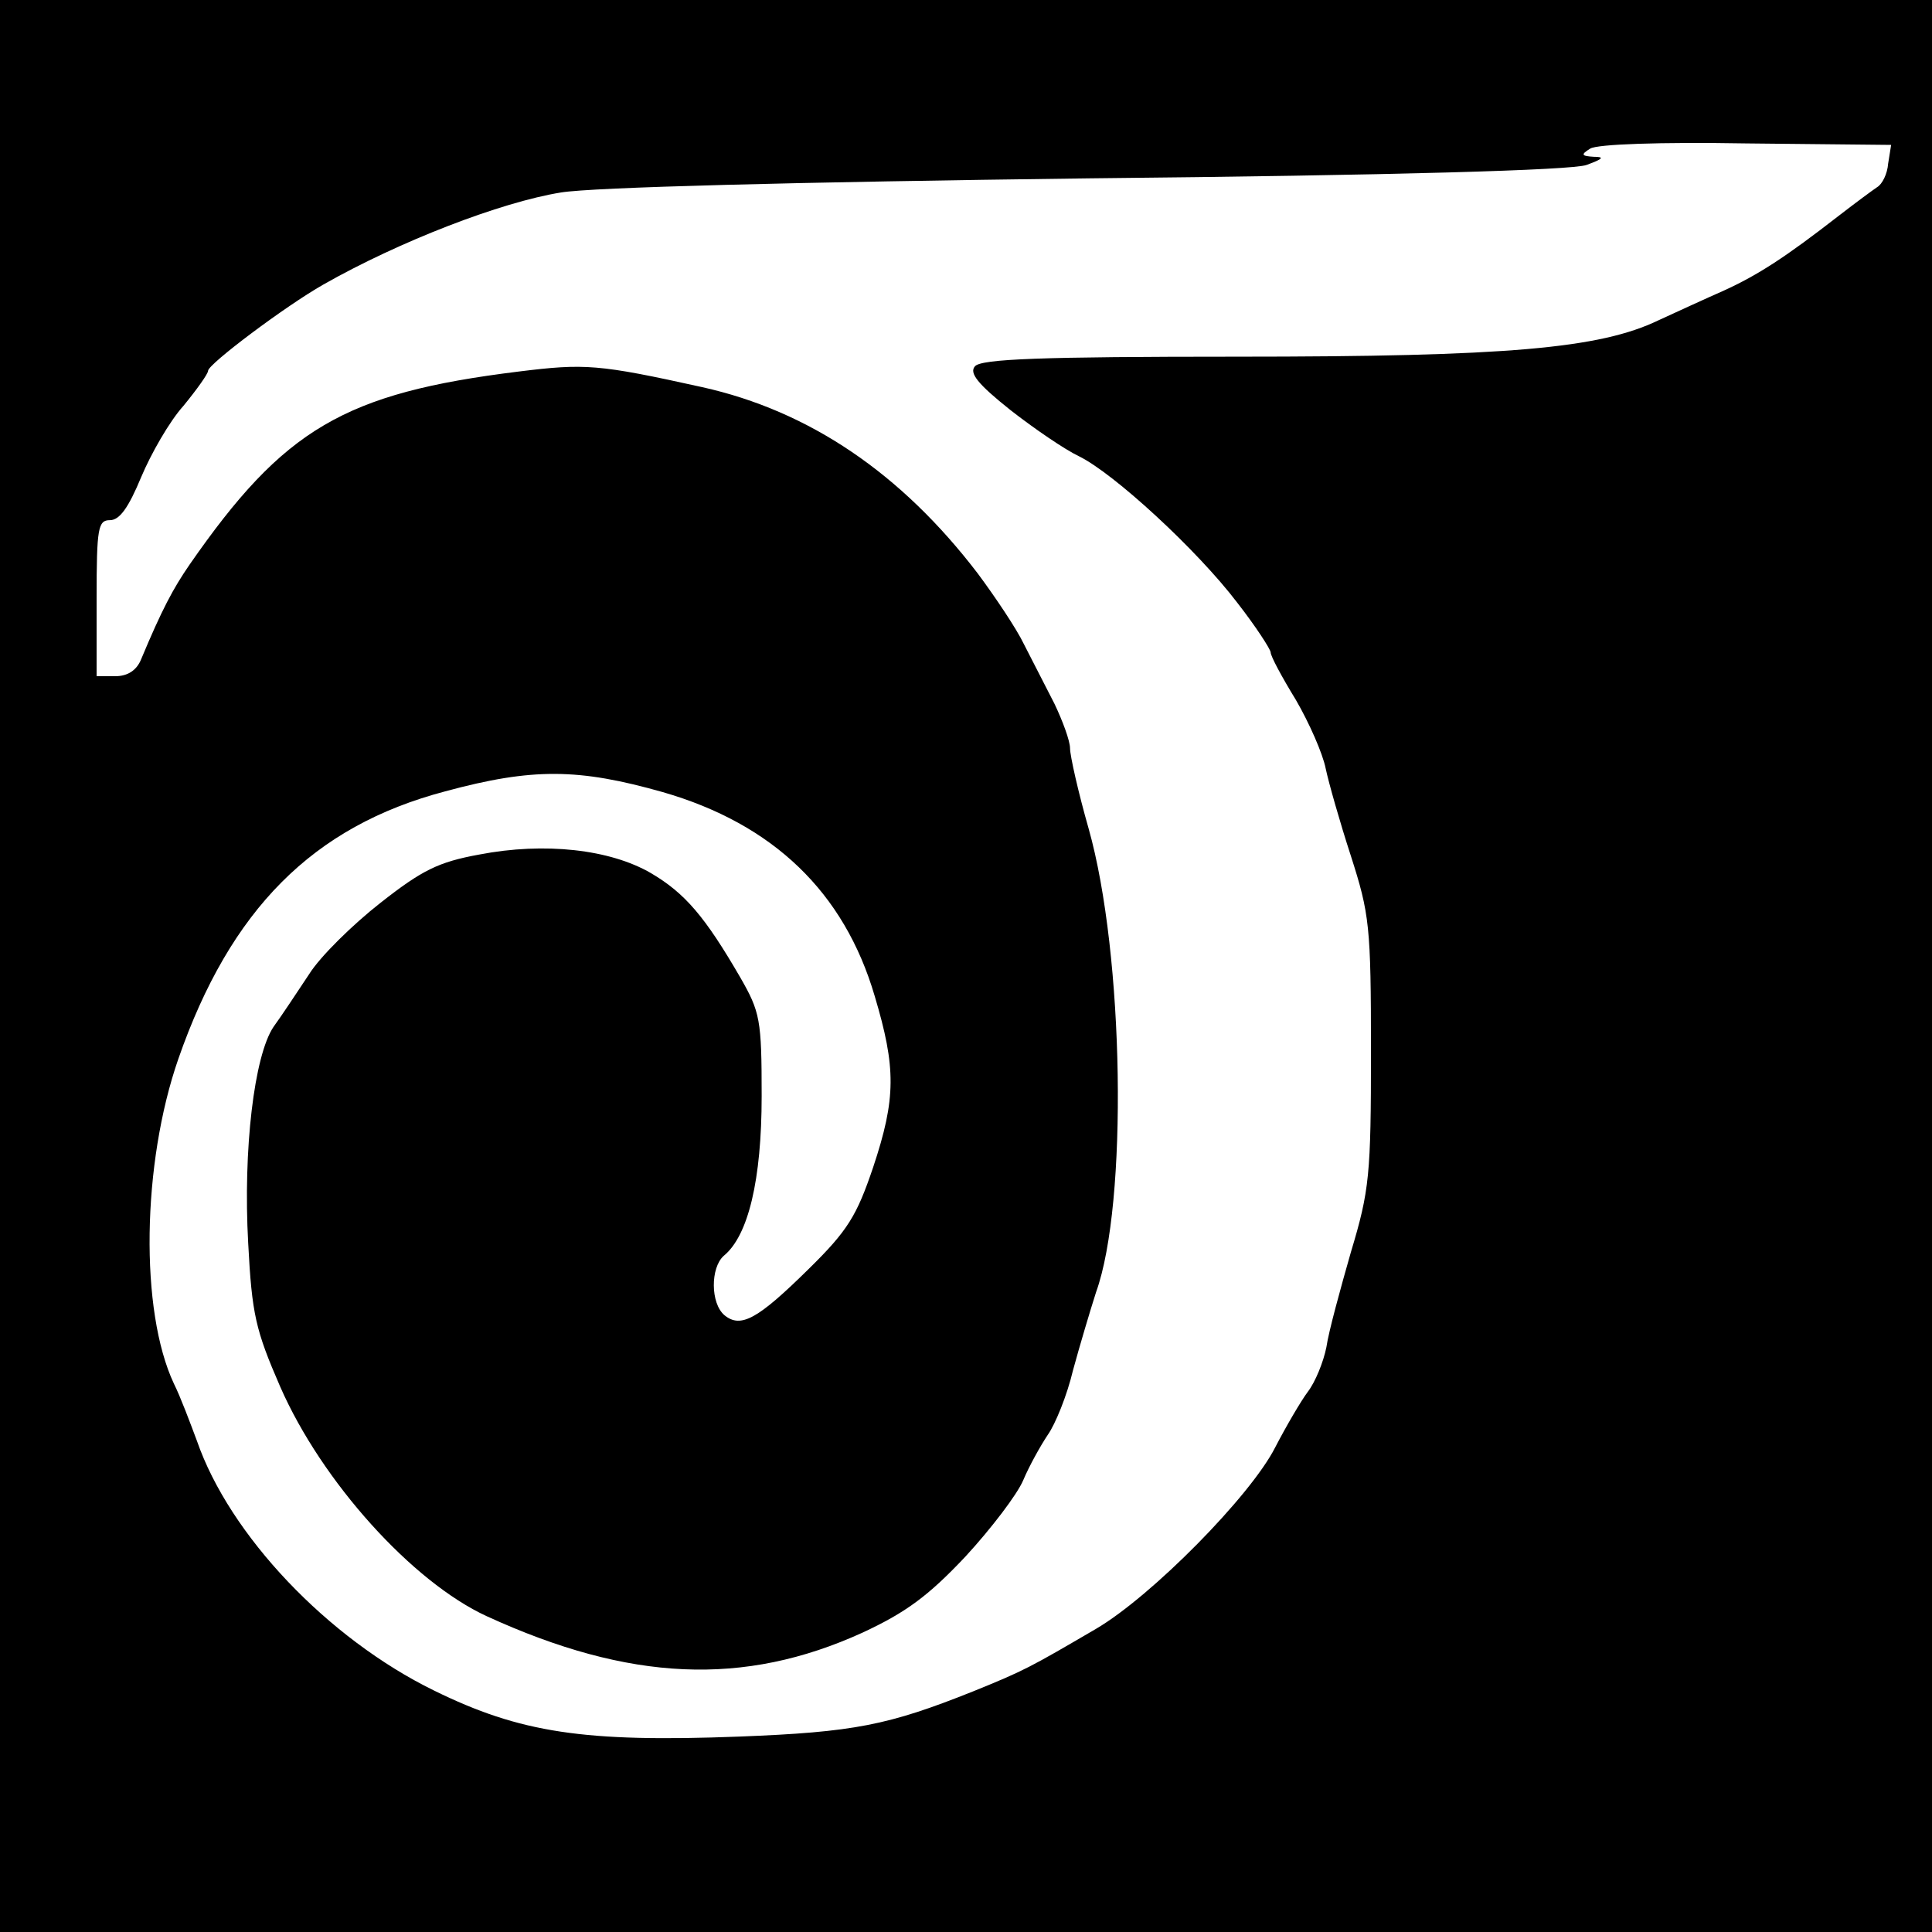 <?xml version="1.0" standalone="no"?>
<!DOCTYPE svg PUBLIC "-//W3C//DTD SVG 20010904//EN"
 "http://www.w3.org/TR/2001/REC-SVG-20010904/DTD/svg10.dtd">
<svg version="1.0" xmlns="http://www.w3.org/2000/svg"
 width="260pt" height="260pt" viewBox="0 0 260 260"
 preserveAspectRatio="xMidYMid meet">
<g transform="translate(0,260) scale(0.1,-0.1)"
fill="#000000" stroke="none">
<path d="M0 1300 l0 -1300 1300 0 1300 0 0 1300 0 1300 -1300 0 -1300 0 0
-1300z m2541 1080 c-1 -14 -8 -28 -15 -32 -6 -4 -29 -21 -51 -38 -72 -56 -109
-80 -155 -101 -25 -11 -64 -29 -88 -40 -79 -38 -203 -49 -568 -49 -262 0 -344
-3 -352 -13 -8 -9 4 -24 48 -59 32 -25 73 -53 92 -62 47 -23 159 -126 213
-197 25 -32 45 -63 45 -67 0 -5 15 -33 34 -64 18 -31 36 -72 40 -92 4 -19 19
-72 34 -118 25 -78 27 -94 27 -263 0 -166 -2 -187 -27 -270 -14 -49 -30 -107
-33 -128 -4 -20 -15 -47 -25 -60 -9 -12 -29 -46 -44 -75 -33 -65 -166 -200
-241 -244 -89 -52 -96 -56 -165 -84 -115 -46 -161 -55 -315 -61 -209 -8 -295
5 -411 62 -143 70 -275 209 -319 336 -9 24 -22 59 -31 77 -46 98 -43 296 6
437 70 201 181 313 359 360 118 32 180 31 293 -1 149 -43 244 -135 285 -274
29 -97 29 -138 -2 -231 -22 -65 -34 -85 -87 -137 -68 -67 -91 -80 -113 -62
-19 16 -19 64 -1 80 33 27 51 102 51 215 0 103 -2 113 -29 160 -47 81 -74 113
-120 140 -55 32 -143 42 -231 25 -55 -10 -77 -21 -133 -65 -37 -29 -81 -72
-96 -96 -16 -24 -37 -56 -48 -71 -26 -39 -41 -165 -34 -291 5 -96 10 -117 43
-193 56 -128 178 -263 278 -309 192 -88 346 -95 506 -22 58 27 88 49 138 102
35 38 70 84 78 103 8 19 23 46 33 61 10 14 26 53 34 87 9 33 23 80 31 105 43
119 38 454 -10 624 -14 49 -25 98 -25 108 0 10 -10 37 -21 60 -12 23 -30 59
-41 80 -10 21 -39 64 -62 95 -103 135 -227 219 -371 251 -140 31 -158 32 -247
21 -235 -29 -316 -77 -443 -260 -22 -32 -37 -60 -65 -127 -6 -15 -18 -23 -35
-23 l-25 0 0 105 c0 95 2 105 18 105 13 0 25 17 42 58 13 31 38 75 57 96 18
22 33 43 33 47 0 9 104 87 155 116 102 58 239 111 320 124 43 7 313 14 710 19
411 4 651 11 670 18 22 8 25 11 10 11 -17 1 -18 3 -5 11 9 6 95 9 210 7 l195
-2 -4 -25z"/>
</g>
</svg>
